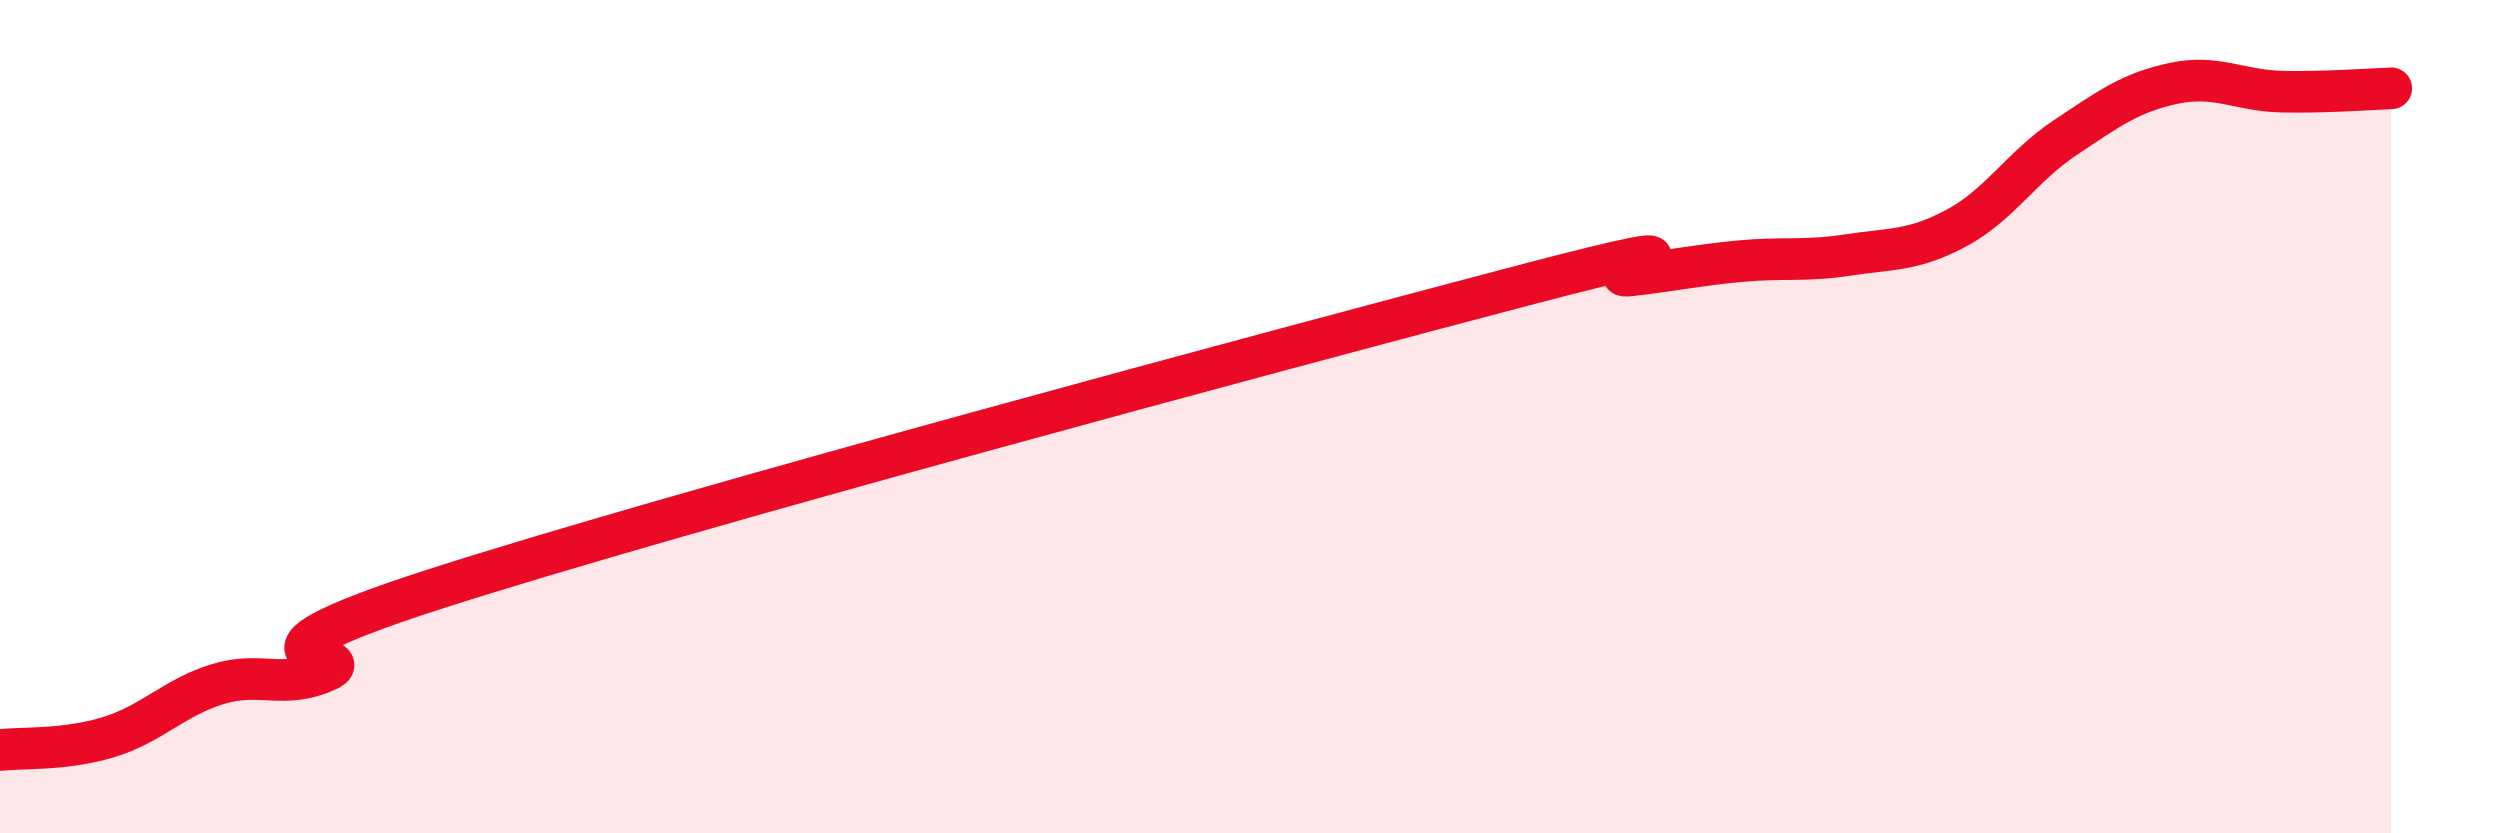 
    <svg width="60" height="20" viewBox="0 0 60 20" xmlns="http://www.w3.org/2000/svg">
      <path
        d="M 0,18 C 0.52,17.94 1.57,18.01 2.61,17.69 C 3.65,17.37 4.18,16.74 5.22,16.42 C 6.26,16.1 6.79,16.56 7.83,16.1 C 8.87,15.64 4.69,15.99 10.43,14.14 C 16.17,12.29 30.78,8.37 36.52,6.86 C 42.26,5.35 38.09,6.73 39.13,6.61 C 40.17,6.49 40.7,6.37 41.74,6.27 C 42.78,6.17 43.31,6.28 44.35,6.12 C 45.39,5.96 45.92,6.03 46.96,5.47 C 48,4.91 48.53,3.99 49.57,3.3 C 50.61,2.61 51.13,2.22 52.17,2 C 53.21,1.78 53.74,2.18 54.78,2.2 C 55.82,2.22 56.87,2.14 57.39,2.12L57.39 20L0 20Z"
        fill="#EB0A25"
        opacity="0.1"
        stroke-linecap="round"
        stroke-linejoin="round"
      />
      <path
        d="M 0,18 C 0.52,17.94 1.57,18.01 2.61,17.69 C 3.65,17.37 4.18,16.74 5.22,16.42 C 6.26,16.1 6.79,16.56 7.83,16.1 C 8.87,15.64 4.69,15.99 10.43,14.14 C 16.17,12.29 30.78,8.37 36.52,6.86 C 42.26,5.35 38.09,6.73 39.13,6.61 C 40.17,6.49 40.7,6.37 41.74,6.27 C 42.78,6.17 43.31,6.28 44.35,6.12 C 45.39,5.96 45.92,6.03 46.96,5.47 C 48,4.91 48.53,3.99 49.57,3.3 C 50.61,2.61 51.13,2.22 52.17,2 C 53.21,1.78 53.74,2.18 54.78,2.2 C 55.82,2.22 56.87,2.14 57.39,2.12"
        stroke="#EB0A25"
        stroke-width="1"
        fill="none"
        stroke-linecap="round"
        stroke-linejoin="round"
      />
    </svg>
  